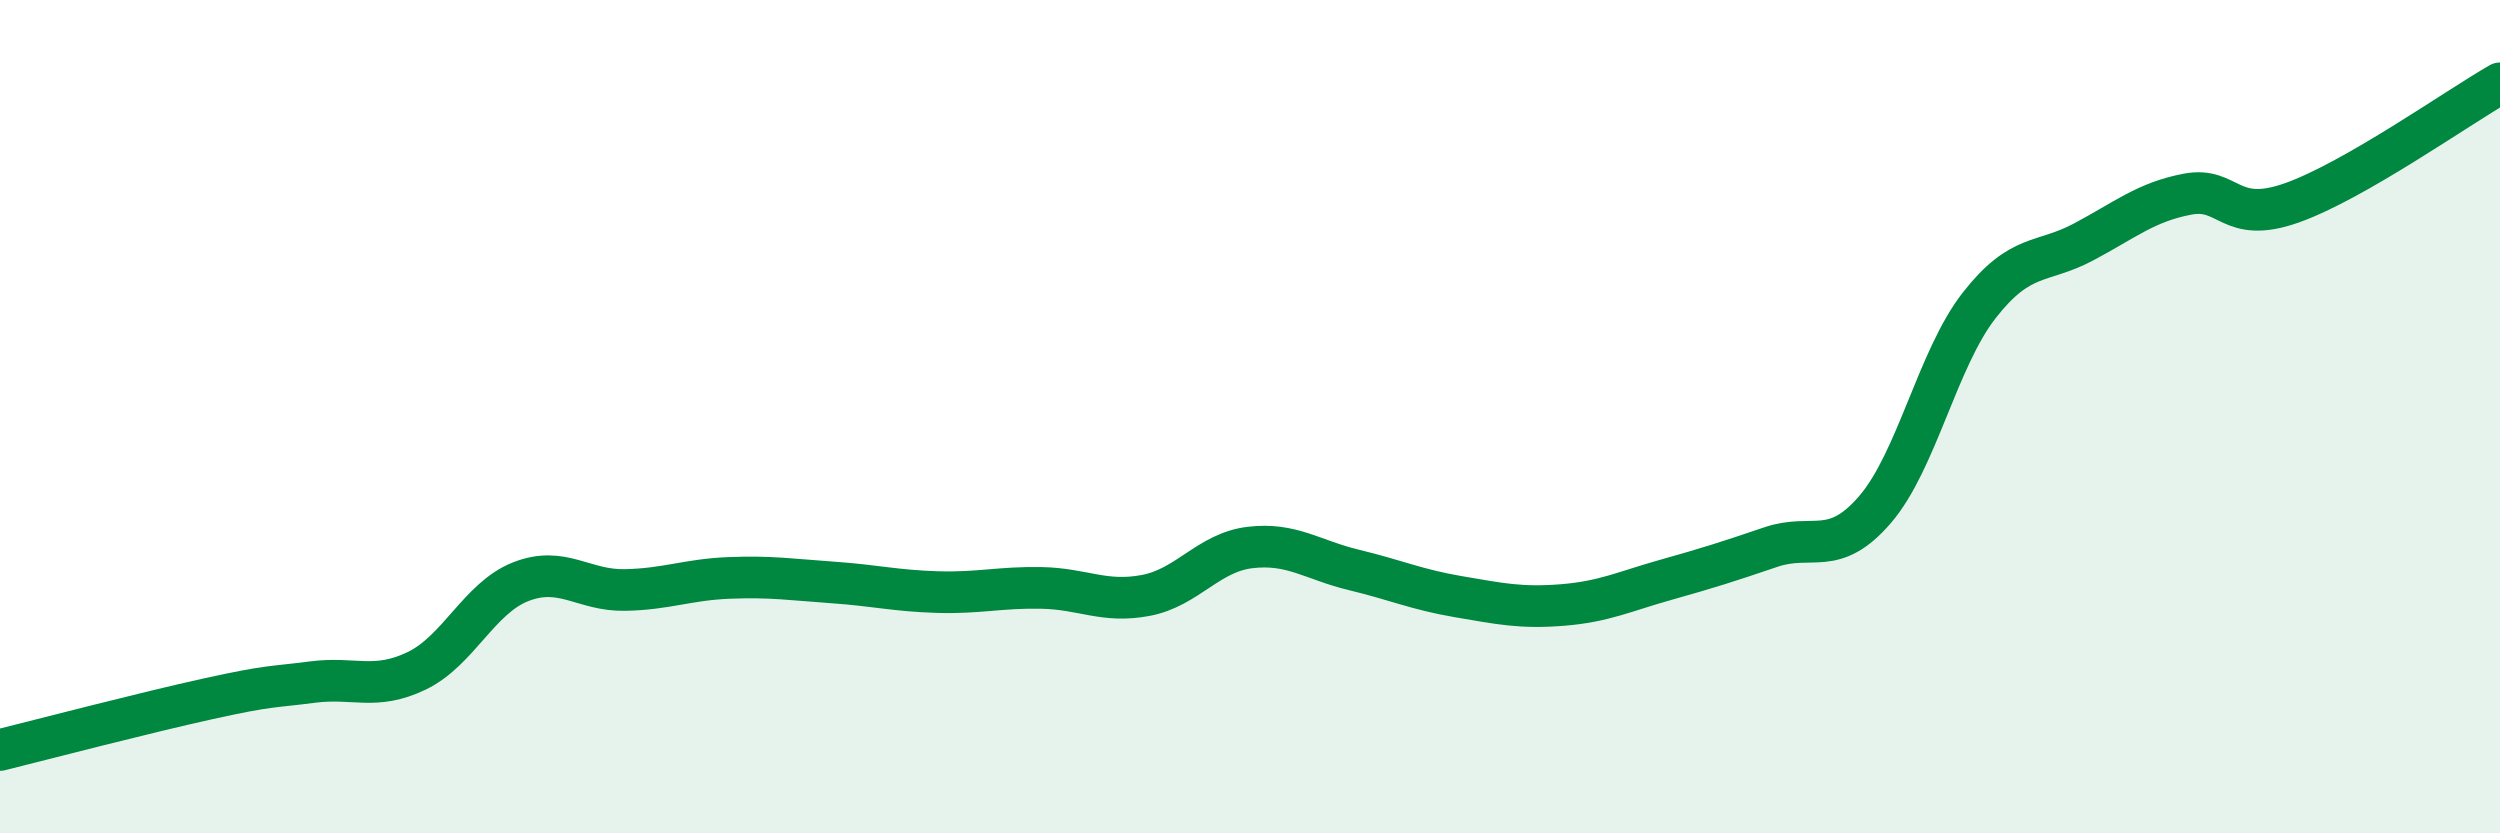 
    <svg width="60" height="20" viewBox="0 0 60 20" xmlns="http://www.w3.org/2000/svg">
      <path
        d="M 0,18 C 1,17.75 3.5,17.1 5,16.77 C 6.5,16.44 6.5,16.5 7.5,16.37 C 8.5,16.24 9,16.58 10,16.1 C 11,15.62 11.5,14.35 12.5,13.96 C 13.5,13.57 14,14.18 15,14.16 C 16,14.14 16.5,13.91 17.5,13.87 C 18.5,13.83 19,13.91 20,13.98 C 21,14.05 21.5,14.18 22.5,14.21 C 23.5,14.24 24,14.09 25,14.11 C 26,14.13 26.5,14.48 27.5,14.29 C 28.5,14.1 29,13.26 30,13.14 C 31,13.02 31.5,13.44 32.5,13.68 C 33.5,13.92 34,14.15 35,14.32 C 36,14.49 36.5,14.6 37.5,14.52 C 38.5,14.44 39,14.19 40,13.91 C 41,13.63 41.5,13.47 42.5,13.13 C 43.5,12.79 44,13.39 45,12.23 C 46,11.07 46.5,8.61 47.5,7.33 C 48.5,6.05 49,6.34 50,5.81 C 51,5.28 51.5,4.85 52.5,4.66 C 53.5,4.47 53.5,5.4 55,4.87 C 56.5,4.34 59,2.57 60,2L60 20L0 20Z"
        fill="#008740"
        opacity="0.1"
        stroke-linecap="round"
        stroke-linejoin="round"
      />
      <path
        d="M 0,18 C 1,17.75 3.5,17.1 5,16.77 C 6.5,16.44 6.5,16.5 7.5,16.37 C 8.5,16.24 9,16.58 10,16.1 C 11,15.62 11.5,14.35 12.5,13.96 C 13.5,13.57 14,14.18 15,14.16 C 16,14.14 16.5,13.91 17.5,13.87 C 18.5,13.83 19,13.91 20,13.98 C 21,14.05 21.5,14.18 22.5,14.21 C 23.5,14.24 24,14.09 25,14.11 C 26,14.13 26.5,14.48 27.5,14.29 C 28.5,14.1 29,13.26 30,13.14 C 31,13.02 31.5,13.44 32.5,13.68 C 33.5,13.92 34,14.15 35,14.32 C 36,14.49 36.5,14.6 37.5,14.52 C 38.5,14.44 39,14.19 40,13.91 C 41,13.63 41.5,13.47 42.5,13.13 C 43.5,12.79 44,13.39 45,12.23 C 46,11.07 46.5,8.61 47.5,7.33 C 48.5,6.05 49,6.34 50,5.81 C 51,5.28 51.5,4.85 52.5,4.66 C 53.5,4.47 53.5,5.4 55,4.87 C 56.5,4.34 59,2.57 60,2"
        stroke="#008740"
        stroke-width="1"
        fill="none"
        stroke-linecap="round"
        stroke-linejoin="round"
      />
    </svg>
  